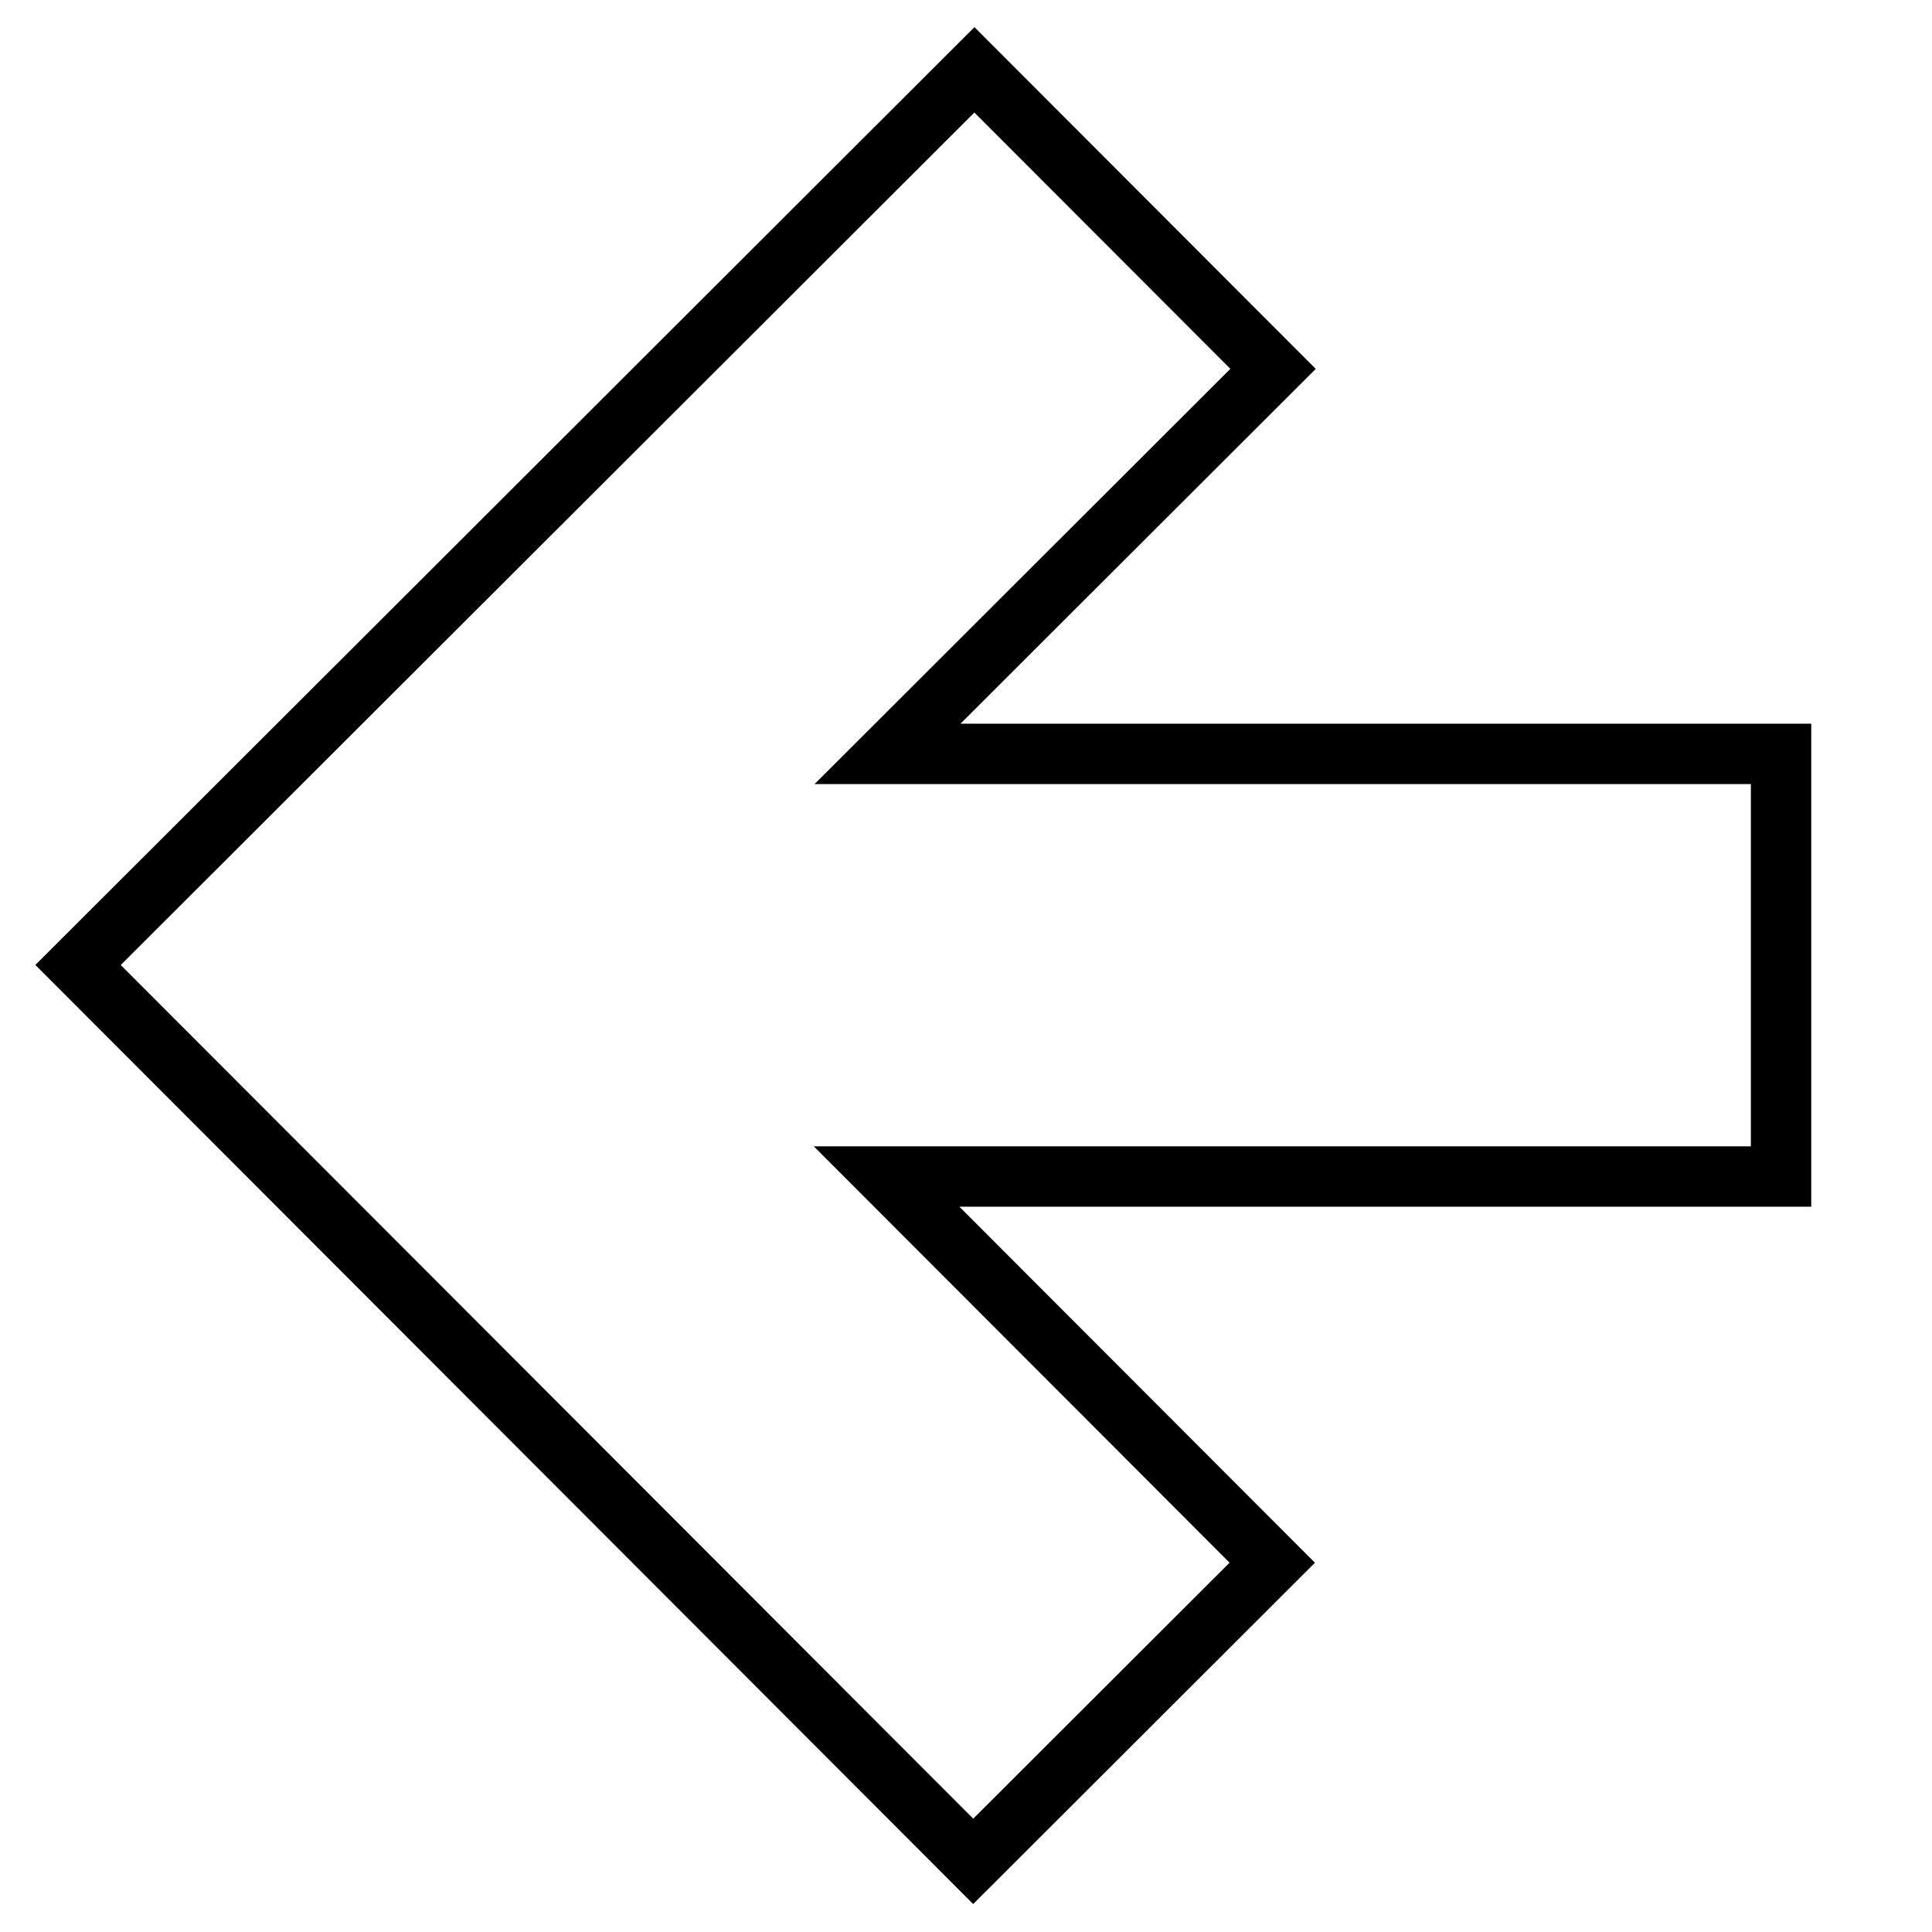<svg width="512" height="512" viewBox="0 0 512 512" aria-hidden="true" focusable="false" role="img" xmlns="http://www.w3.org/2000/svg"><path fill="currentColor" d="M254.243,319.784l94.23,94.359l-90.571,90.448l-248.529,-248.868l248.862,-248.53l90.45,90.57l-94.147,94.021l225.462,-0l0,128l-225.757,-0Zm-38.369,-112l110.183,-110.036l-67.837,-67.928l-226.22,225.918l225.918,226.226l67.928,-67.836l-110.194,-110.344l248.348,-0l0,-96l-248.126,-0Z"/></svg>